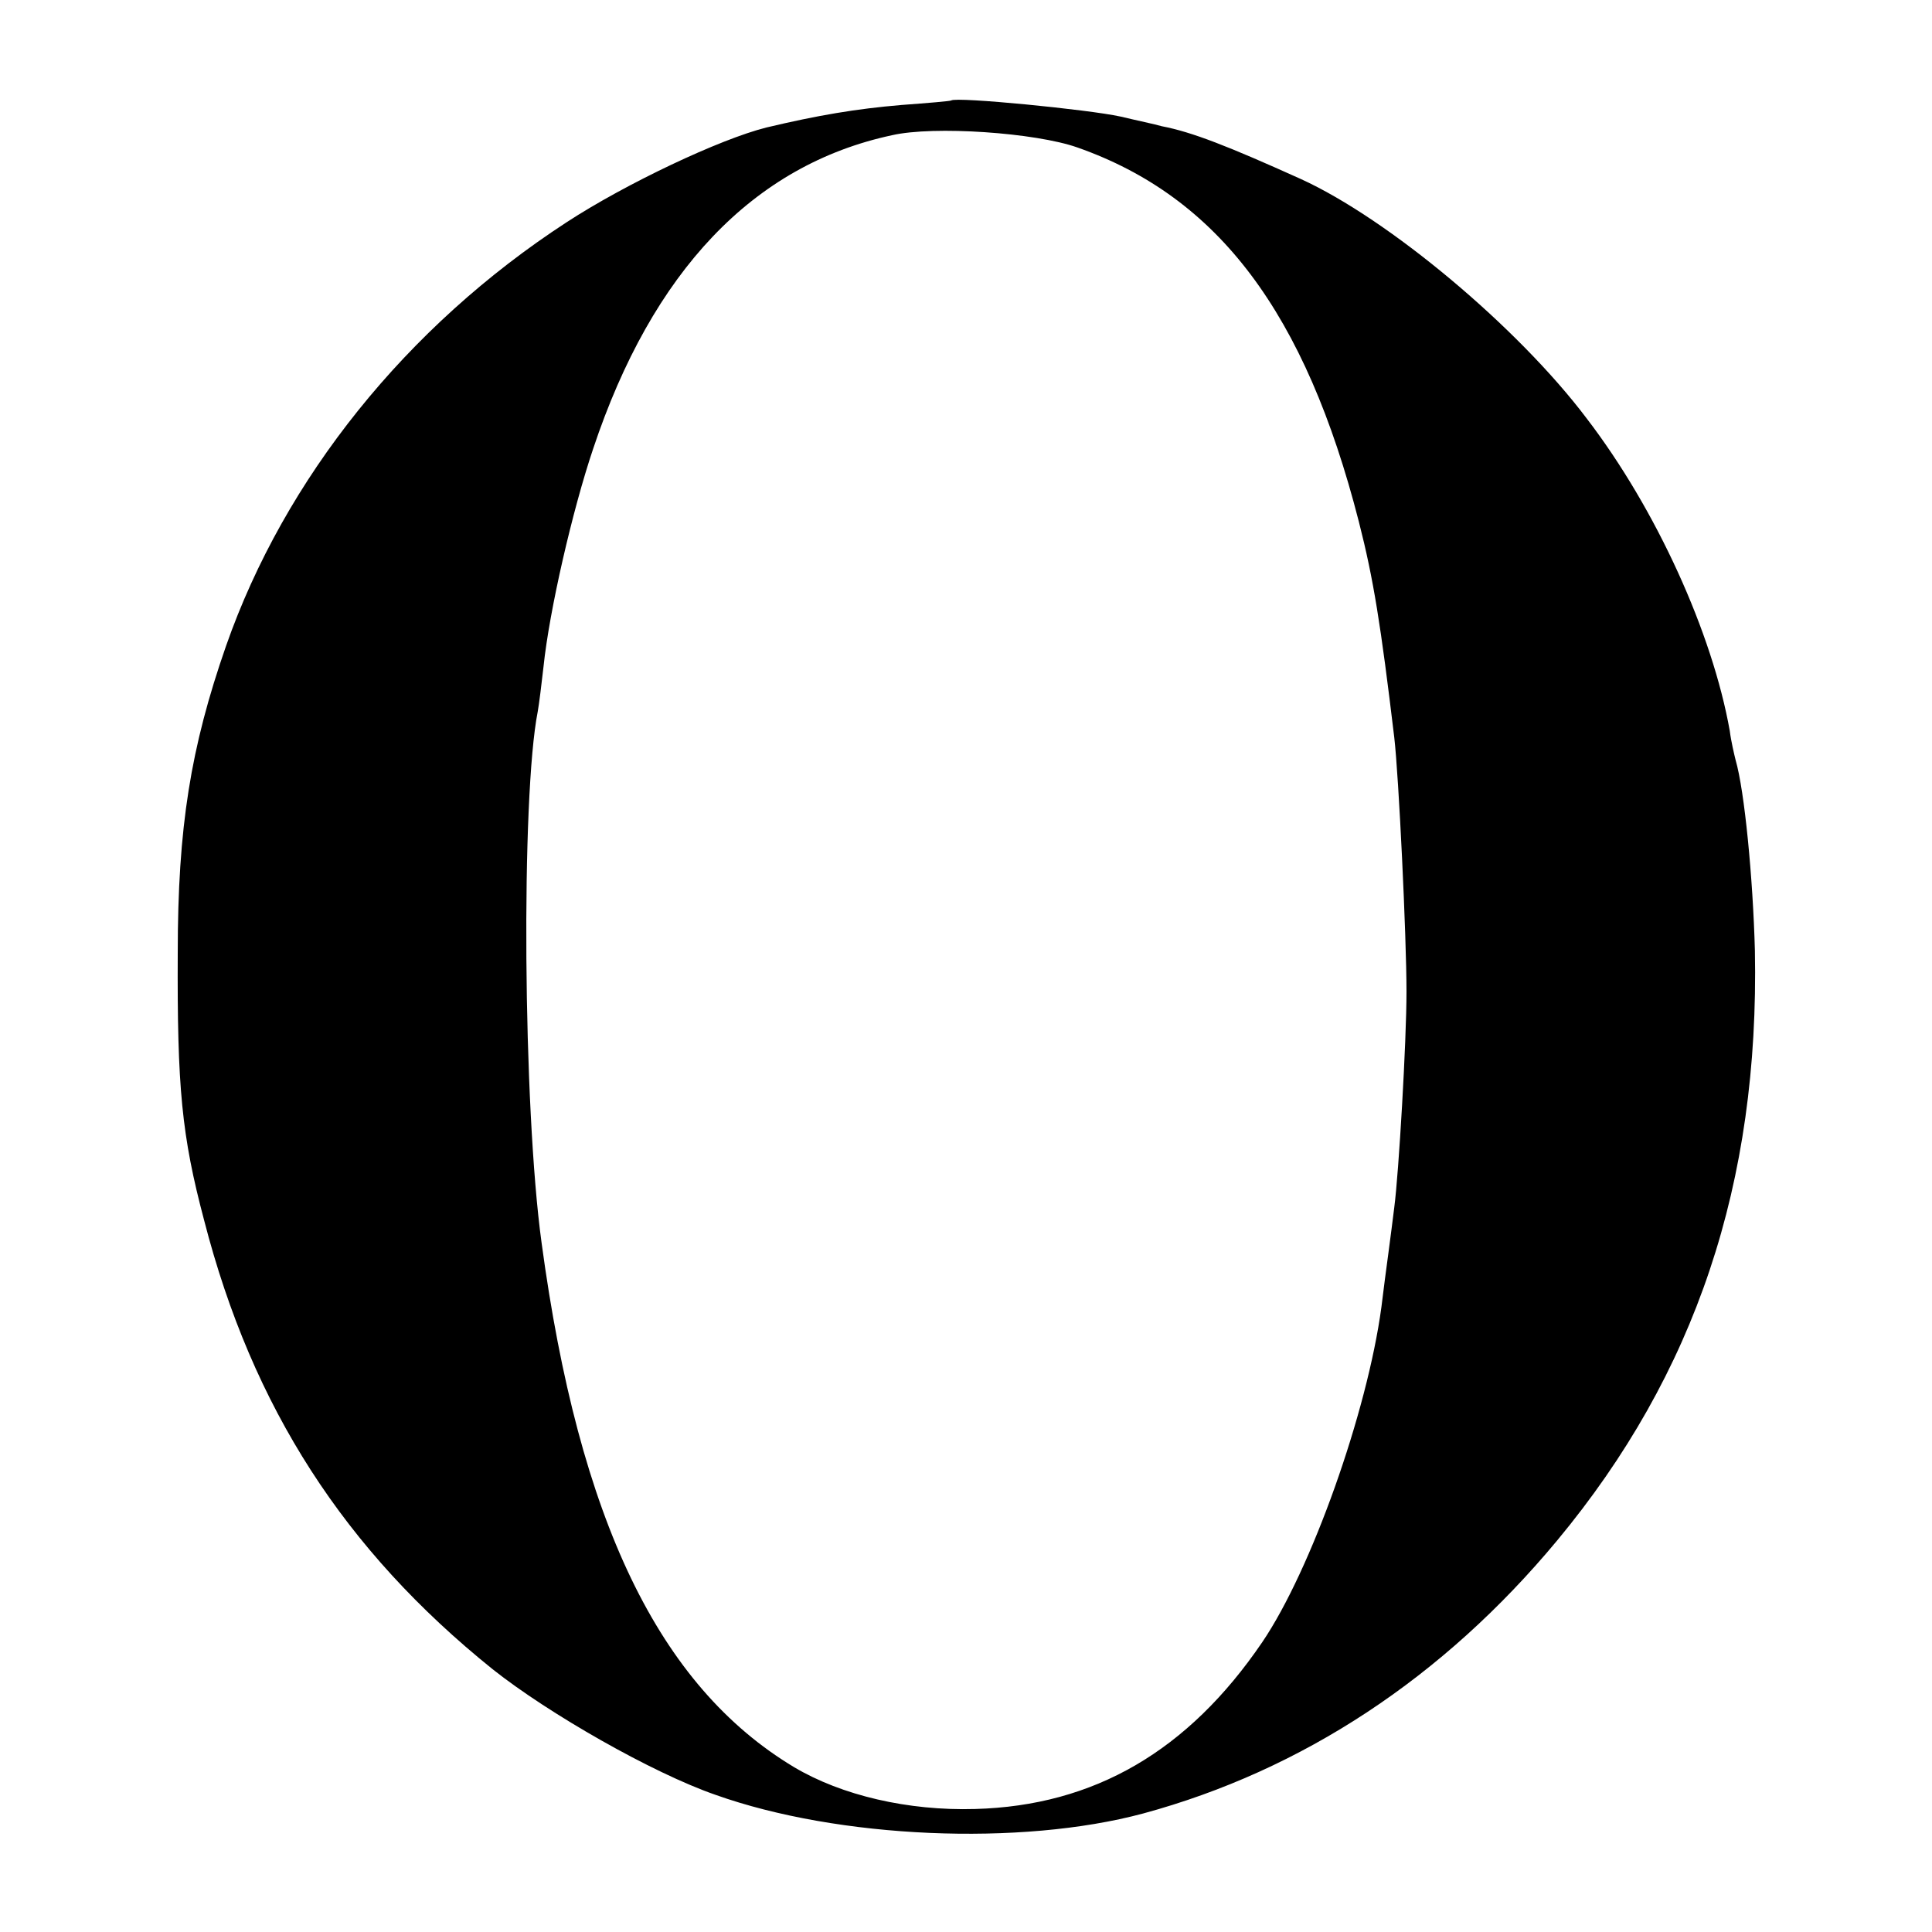 <svg version="1" xmlns="http://www.w3.org/2000/svg" width="400" height="400" viewBox="0 0 300 300"><path d="M147.7 15.6c-.1.1-3.6.4-7.7.7-7.1.6-13 1.6-21 3.5-7.2 1.8-21.8 8.7-31 14.7-24.9 16.2-43.8 39.8-52.9 65.8-5.5 15.8-7.5 28.1-7.5 47.7-.1 20.9.6 28.3 4.1 41.5 7.5 29.1 21.8 51.2 44.8 69.7 8.7 6.9 24.8 16.1 34.6 19.5 19.1 6.8 47.4 8 66.4 2.9 24.7-6.7 46.6-21.1 64.3-42.4 21.5-25.9 31.4-55.5 30.7-91.6-.3-11.2-1.6-24.8-3-29.6-.2-.8-.7-2.9-.9-4.5-2.7-15.2-11.4-34.4-22.2-48.5-10.7-14.2-30.8-31-44.4-37.2-11.3-5.1-16.9-7.3-21.6-8.2-1-.3-3.9-.9-6.4-1.5-5-1.1-25.5-3.1-26.3-2.5zm19.6 7.3c21.9 7.7 35.4 25.7 43.7 58.1 2.3 9 3.4 16 5.5 33.5.7 6 1.9 30.9 1.9 39.5 0 7.7-1.2 28.2-1.9 33.5-.2 1.6-.6 4.8-.9 7-.3 2.2-.8 6-1.1 8.5-2.2 16.3-10.9 40.8-18.5 52-11.5 16.9-26.1 25.4-44.6 25.9-10.4.3-20.7-2.1-28.1-6.5-21-12.6-33.4-38.4-39.2-81.4-2.9-21.1-3.2-69.3-.6-82.5.2-1.1.6-4.3.9-7 .9-8.7 4.5-24.3 7.7-33.8 9.2-27.6 24.9-44.1 46.4-48.7 6.5-1.5 22.3-.4 28.8 1.9z"/></svg>